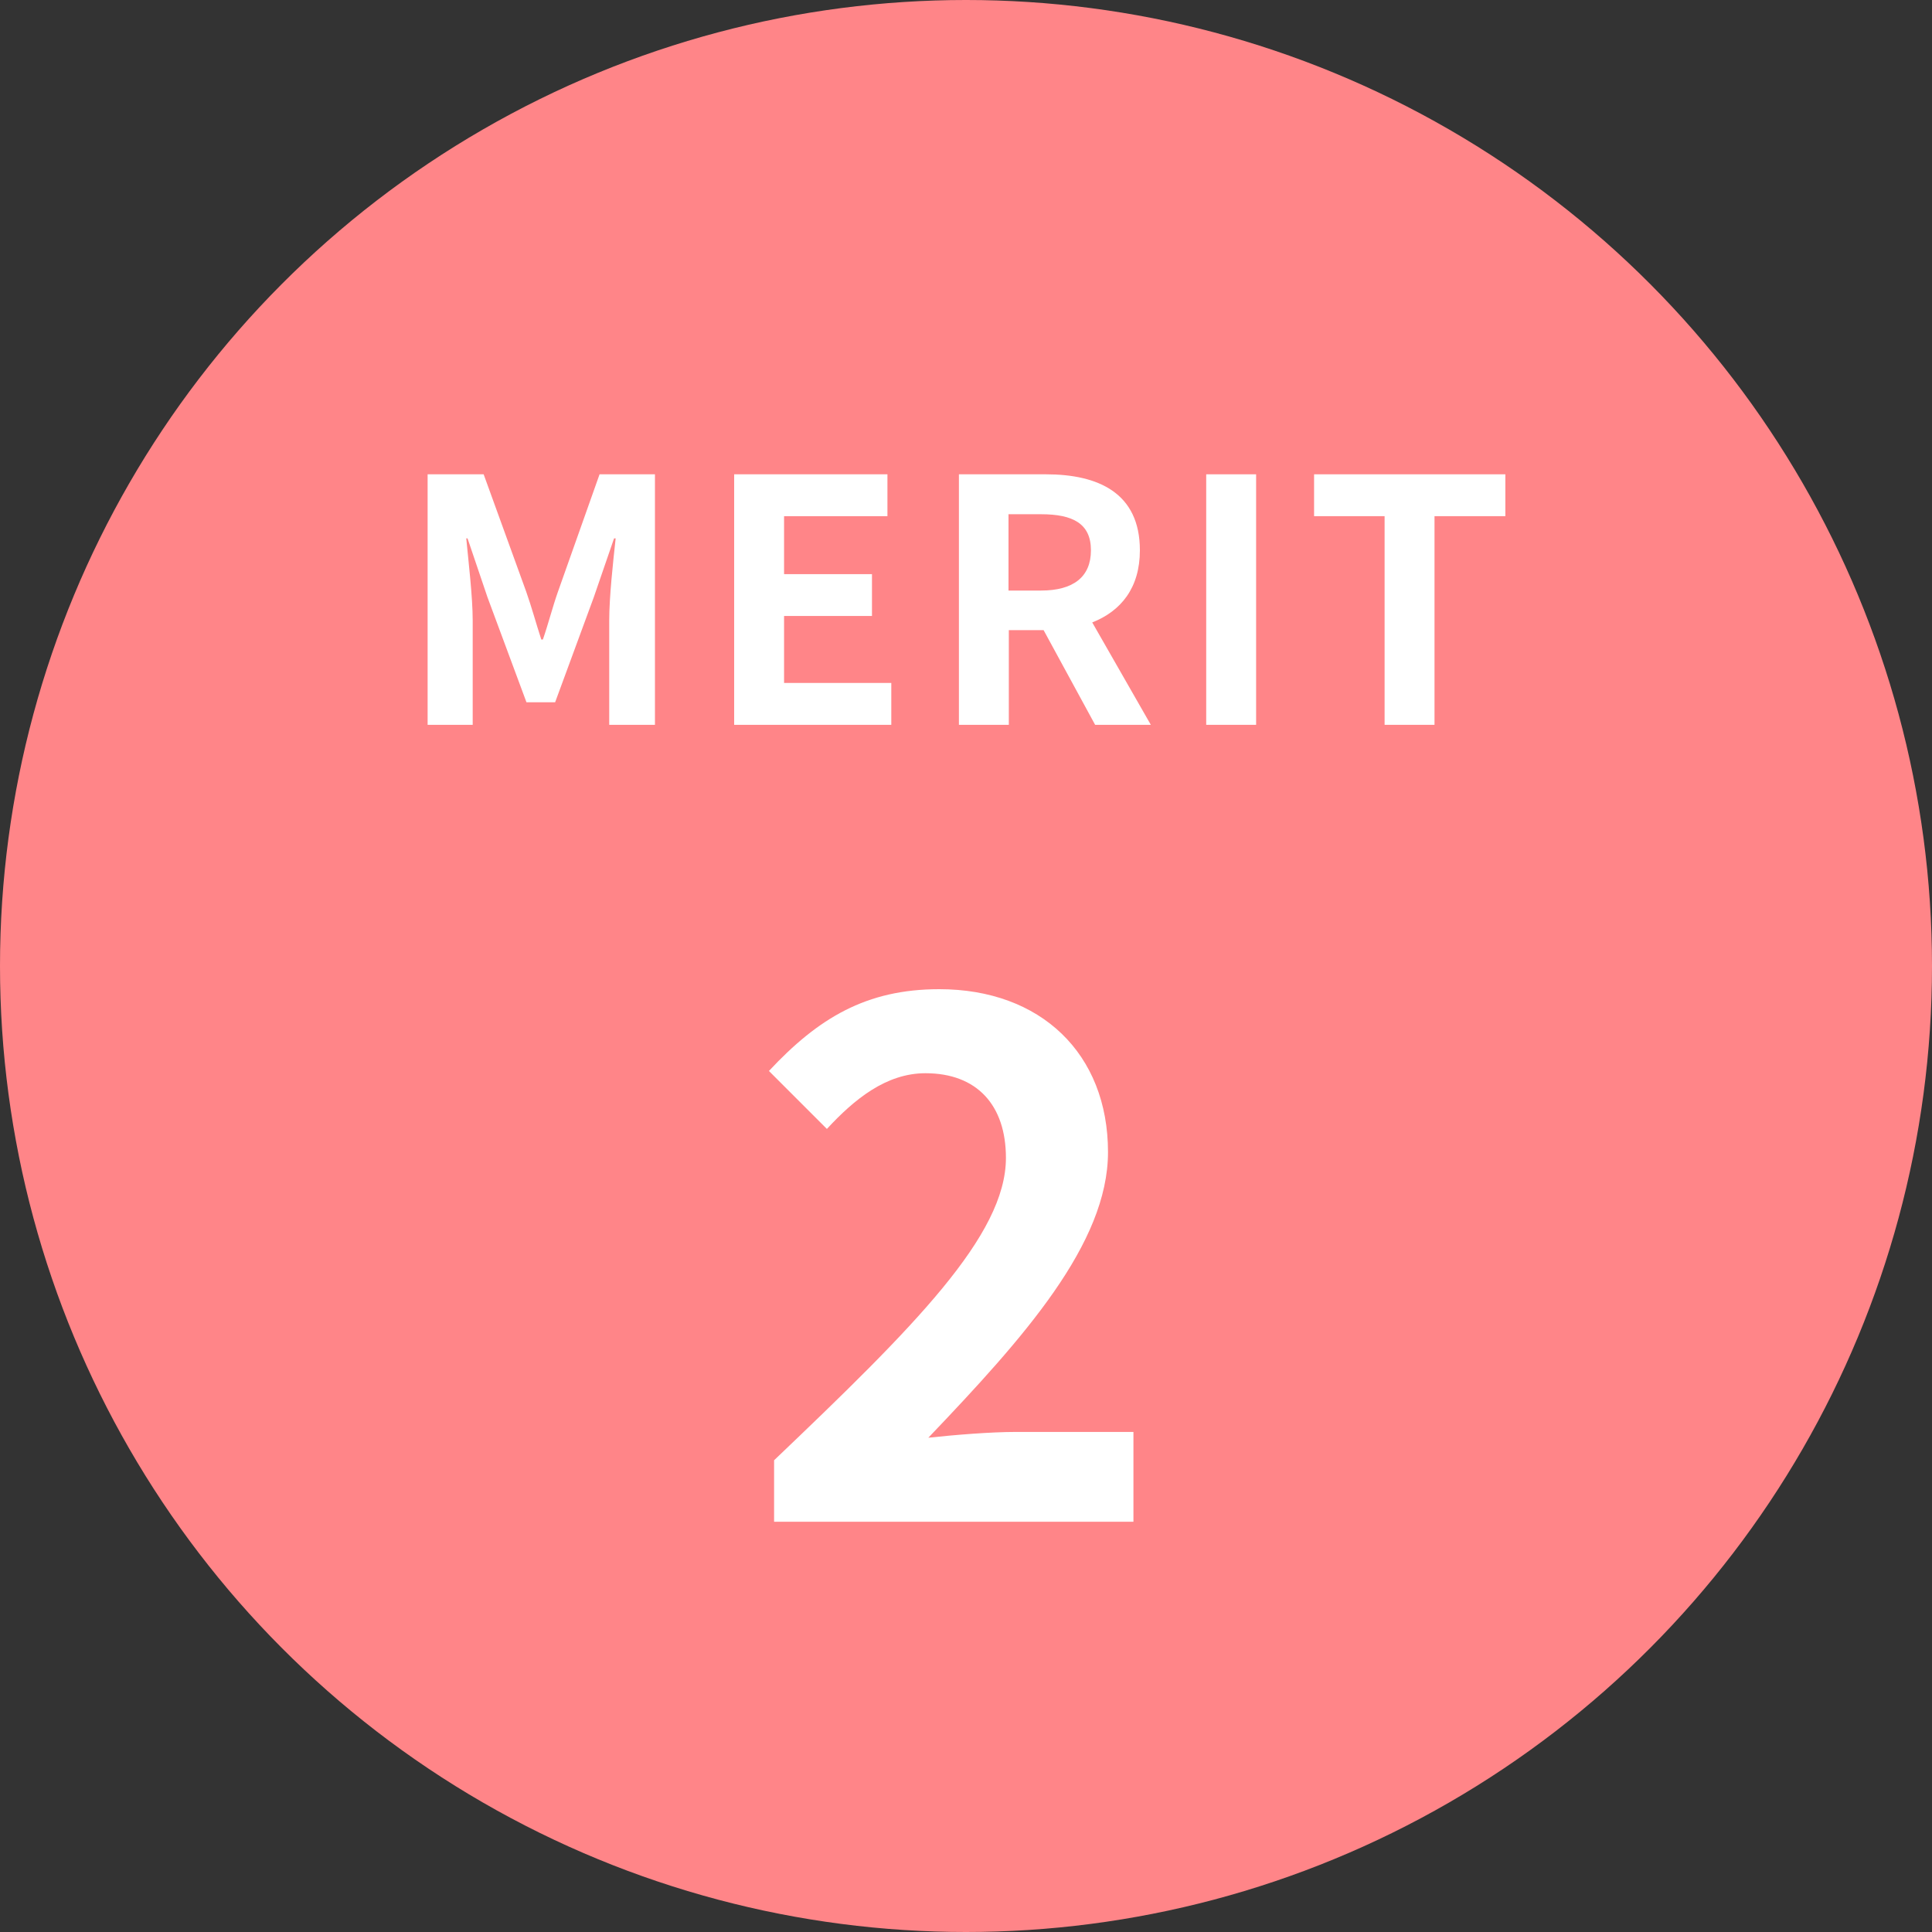 <svg xmlns="http://www.w3.org/2000/svg" id="_&#x30EC;&#x30A4;&#x30E4;&#x30FC;_2" viewBox="0 0 60 60"><rect x="0" y="0" width="60" height="60" fill="#333333" stroke="none"/><defs><style>.cls-1{fill:#fff;}.cls-2{fill:#ff8588;}</style></defs><g id="_&#x30EC;&#x30A4;&#x30E4;&#x30FC;"><circle class="cls-2" cx="30" cy="30" r="30"></circle><path class="cls-1" d="m13.3,14.73h1.72l1.32,3.64c.17.48.31,1,.47,1.49h.05c.17-.49.3-1.01.47-1.49l1.29-3.64h1.72v7.78h-1.42v-3.24c0-.73.12-1.82.2-2.55h-.05l-.63,1.83-1.2,3.26h-.89l-1.21-3.26-.62-1.83h-.04c.07.73.2,1.82.2,2.55v3.24h-1.4v-7.78Z"></path><path class="cls-1" d="m22.79,14.73h4.77v1.3h-3.21v1.8h2.73v1.3h-2.73v2.08h3.33v1.3h-4.88v-7.78Z"></path><path class="cls-1" d="m29.77,14.73h2.71c1.63,0,2.92.58,2.92,2.36,0,1.17-.59,1.89-1.48,2.24l1.82,3.18h-1.73l-1.6-2.94h-1.08v2.94h-1.55v-7.78Zm2.56,3.61c1,0,1.55-.42,1.55-1.25s-.56-1.12-1.55-1.12h-1.01v2.37h1.01Z"></path><path class="cls-1" d="m37.46,14.73h1.55v7.78h-1.55v-7.78Z"></path><path class="cls-1" d="m42.99,16.03h-2.18v-1.3h5.94v1.3h-2.2v6.48h-1.55v-6.48Z"></path><path class="cls-1" d="m24.04,45.35c4.34-4.14,7.2-6.98,7.2-9.39,0-1.64-.9-2.63-2.5-2.63-1.22,0-2.21.81-3.06,1.73l-1.8-1.8c1.53-1.64,3.02-2.54,5.29-2.54,3.15,0,5.24,2,5.24,5.06,0,2.84-2.61,5.76-5.58,8.87.83-.09,1.94-.18,2.72-.18h3.65v2.79h-11.16v-1.91Z"></path></g></svg>